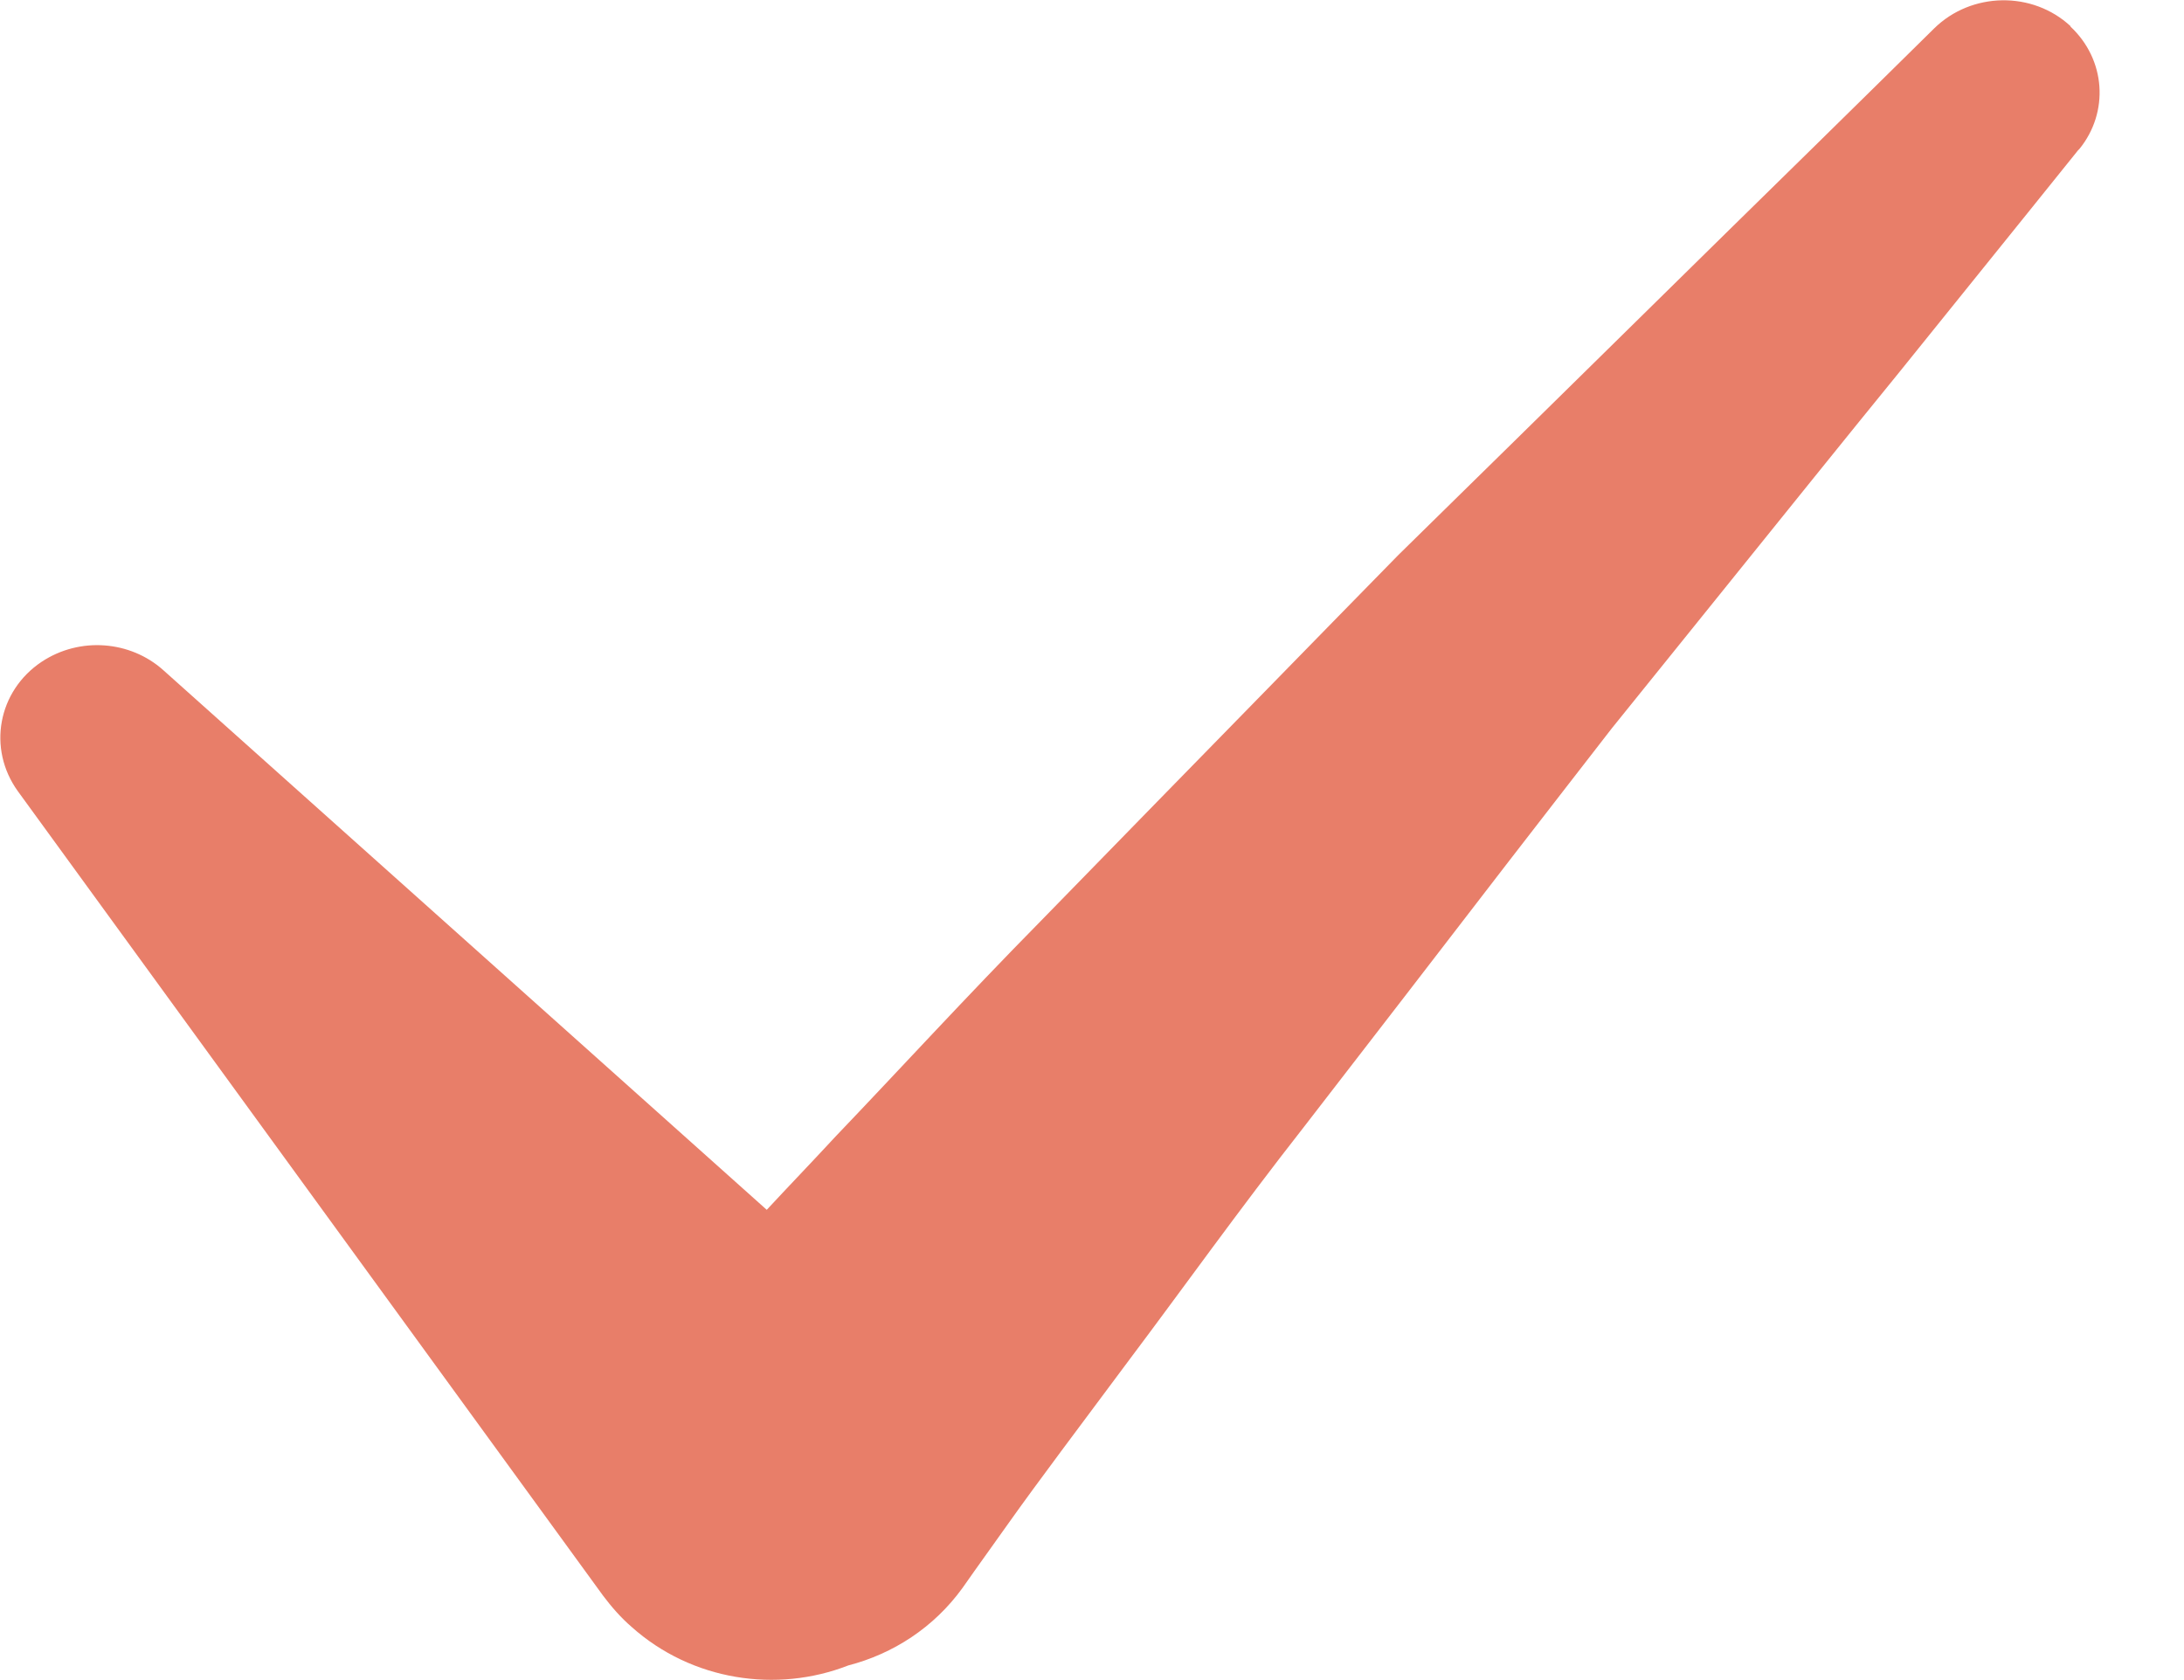 <svg width="13" height="10" viewBox="0 0 13 10" fill="none" xmlns="http://www.w3.org/2000/svg">
<path d="M12.326 0.157C12.099 -0.055 11.735 -0.049 11.513 0.169C11.513 0.169 11.025 0.651 10.29 1.371C9.923 1.732 9.495 2.153 9.034 2.606C8.803 2.832 8.567 3.065 8.324 3.303C8.087 3.544 7.847 3.791 7.608 4.035C7.128 4.526 6.646 5.019 6.196 5.481C5.744 5.94 5.335 6.387 4.976 6.762C4.828 6.922 4.688 7.067 4.564 7.201L0.971 3.988C0.776 3.814 0.476 3.788 0.248 3.939C-0.013 4.113 -0.076 4.456 0.106 4.709L3.59 9.498C3.638 9.562 3.696 9.629 3.76 9.684C4.118 10.004 4.624 10.079 5.049 9.913C5.316 9.844 5.559 9.687 5.729 9.452C5.729 9.452 5.829 9.309 6.002 9.068C6.175 8.824 6.427 8.49 6.727 8.087C7.031 7.683 7.371 7.206 7.762 6.707C8.151 6.204 8.563 5.67 8.976 5.133C9.183 4.866 9.392 4.595 9.595 4.334C9.805 4.075 10.011 3.817 10.211 3.57C10.612 3.073 10.982 2.612 11.304 2.217C11.944 1.424 12.369 0.895 12.369 0.895L12.378 0.886C12.554 0.669 12.536 0.355 12.323 0.157H12.326Z" fill="#E87E69"/>
</svg>
